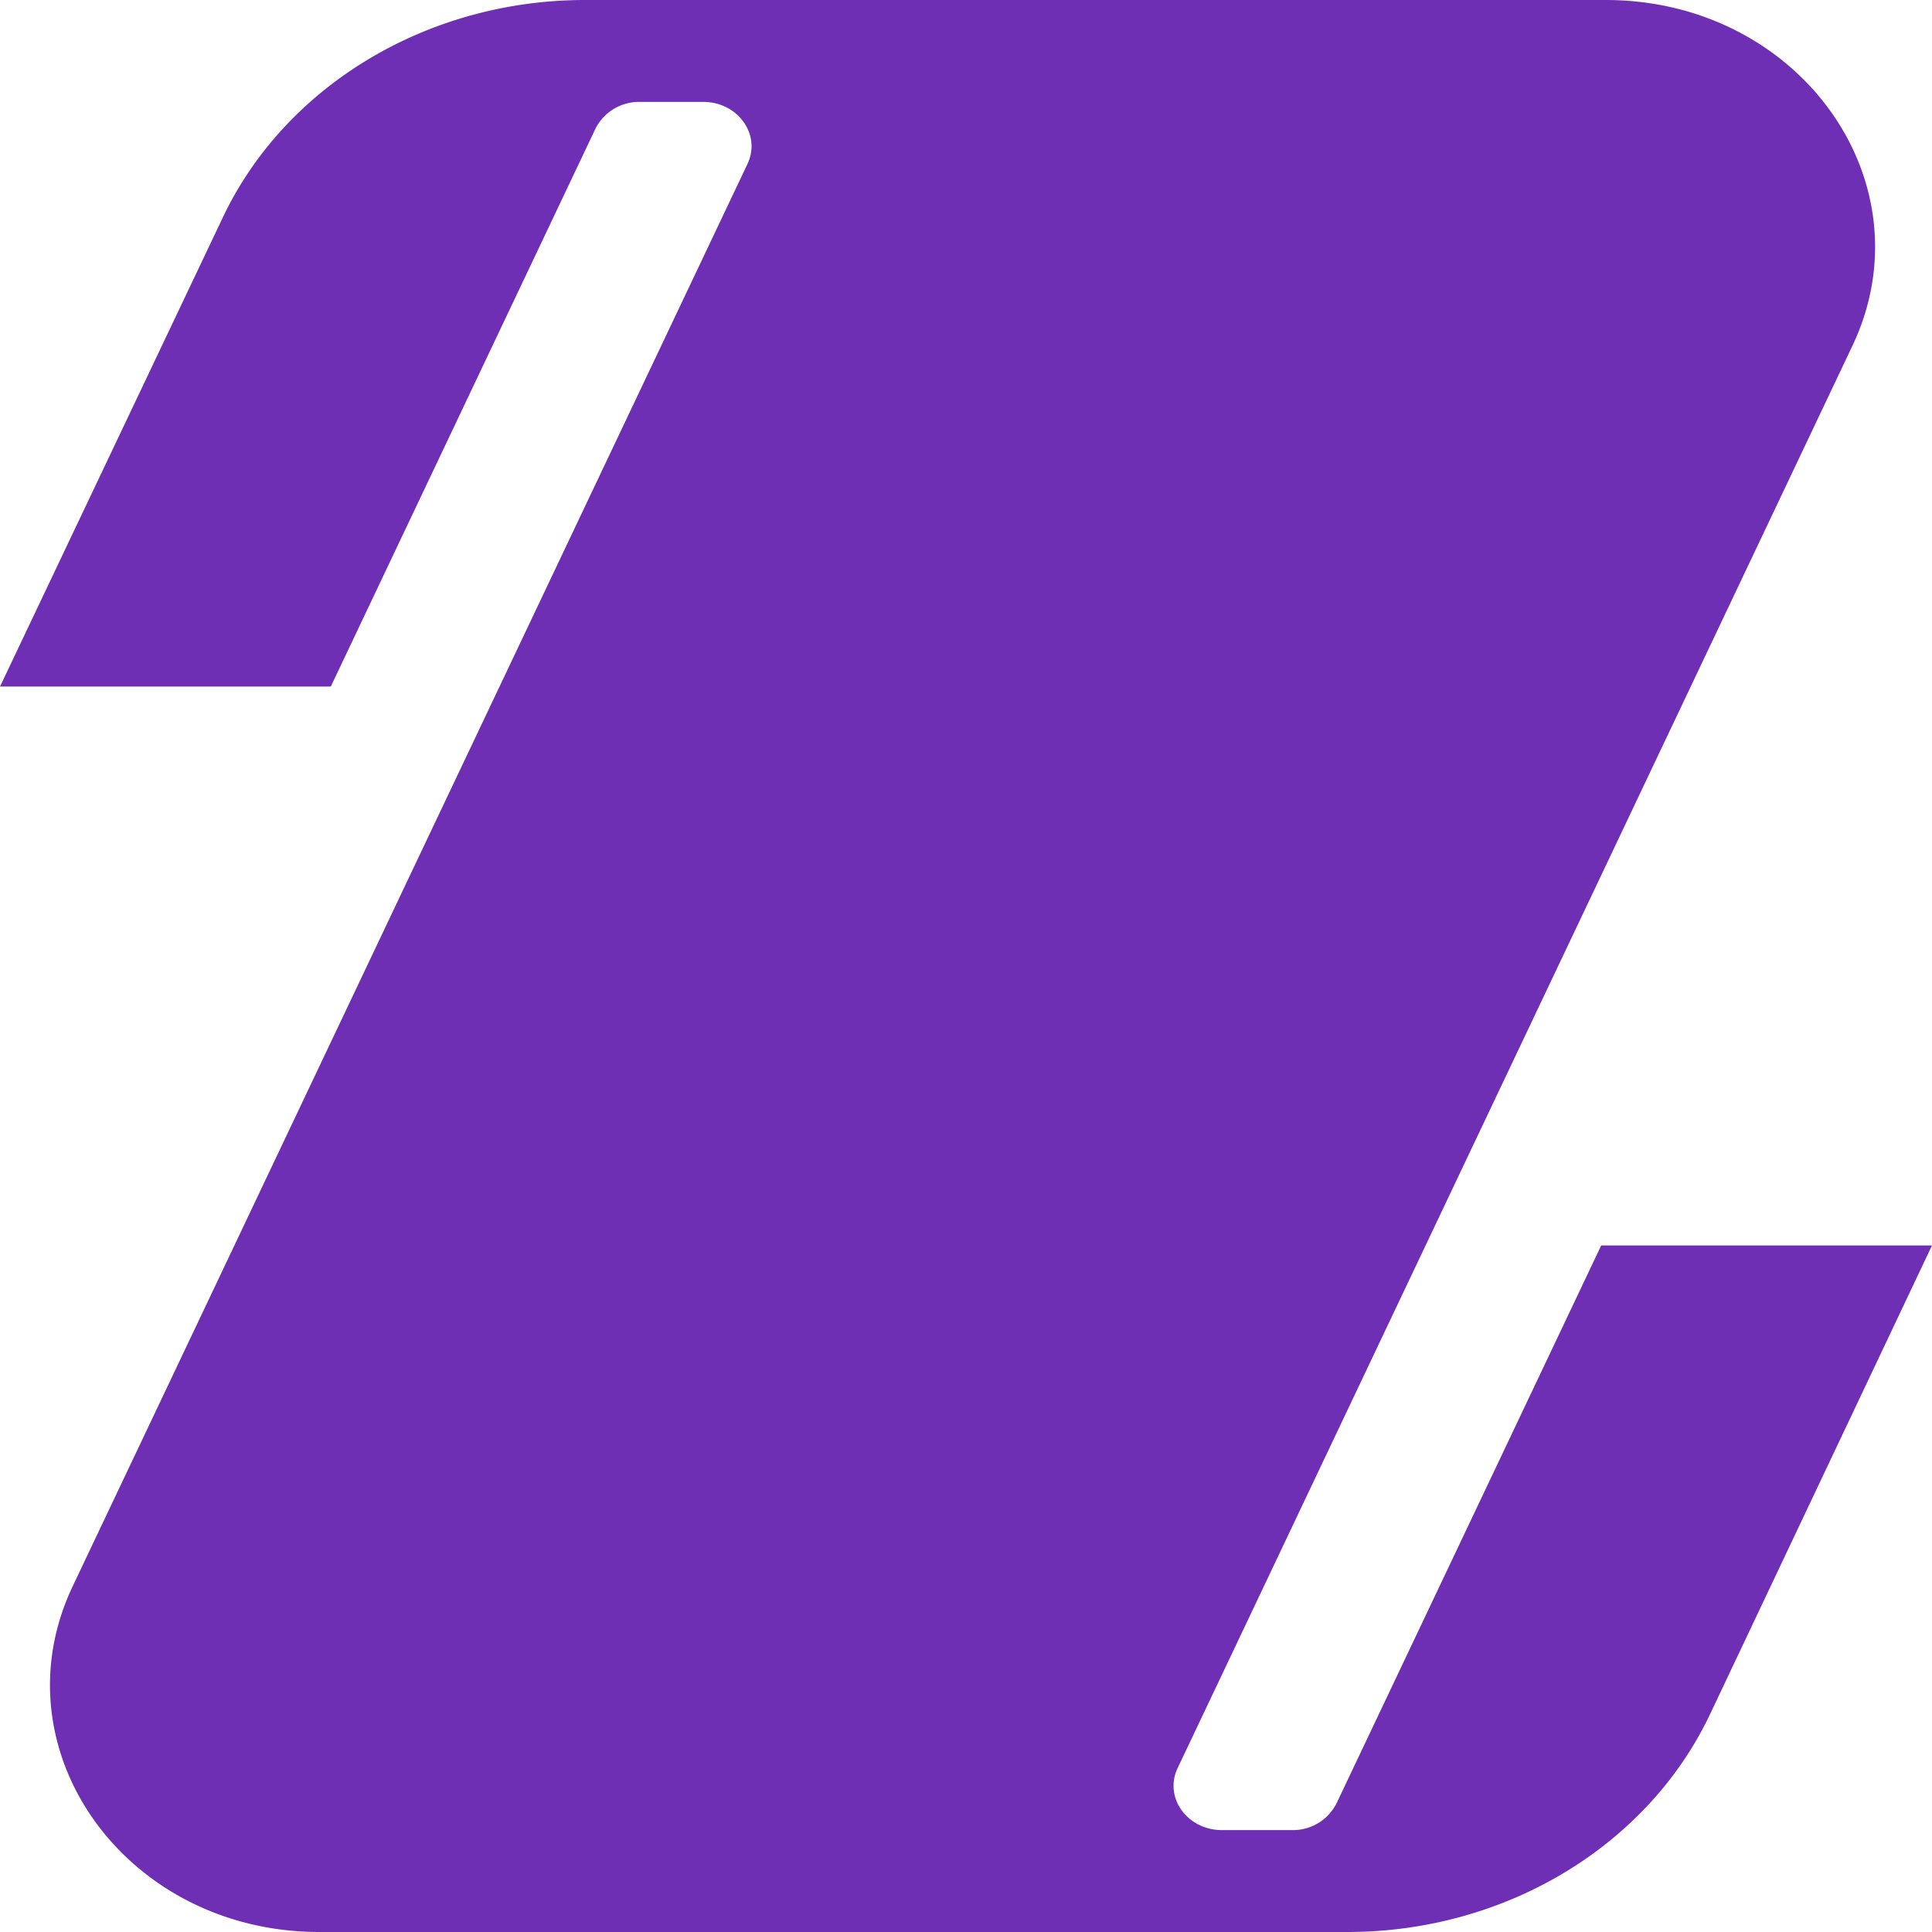 <?xml version="1.0" encoding="UTF-8"?> <svg xmlns="http://www.w3.org/2000/svg" viewBox="0 0 190.93 190.93"> <defs> <style>.cls-1{fill:#6e2fb5;}</style> </defs> <title>Ресурс 2</title> <g id="Слой_2" data-name="Слой 2"> <g id="letters"> <path class="cls-1" d="M190.93,123.08,169,169.4c-6.2,13.07-20.28,21.53-35.84,21.53H31.56c-19.16,0-32-18-24.4-34.12L73.87,16.2c1.37-2.89-.94-6.13-4.38-6.13H63.23a4.82,4.82,0,0,0-4.38,2.64L32.69,67.85H0L22,21.53C28.18,8.46,42.26,0,57.82,0H158.68c19.17,0,32,18,24.41,34.12L116.38,174.73c-1.38,2.89.94,6.13,4.38,6.13h6.94a4.82,4.82,0,0,0,4.38-2.64l26.16-55.14Z"></path> </g> </g> </svg> 